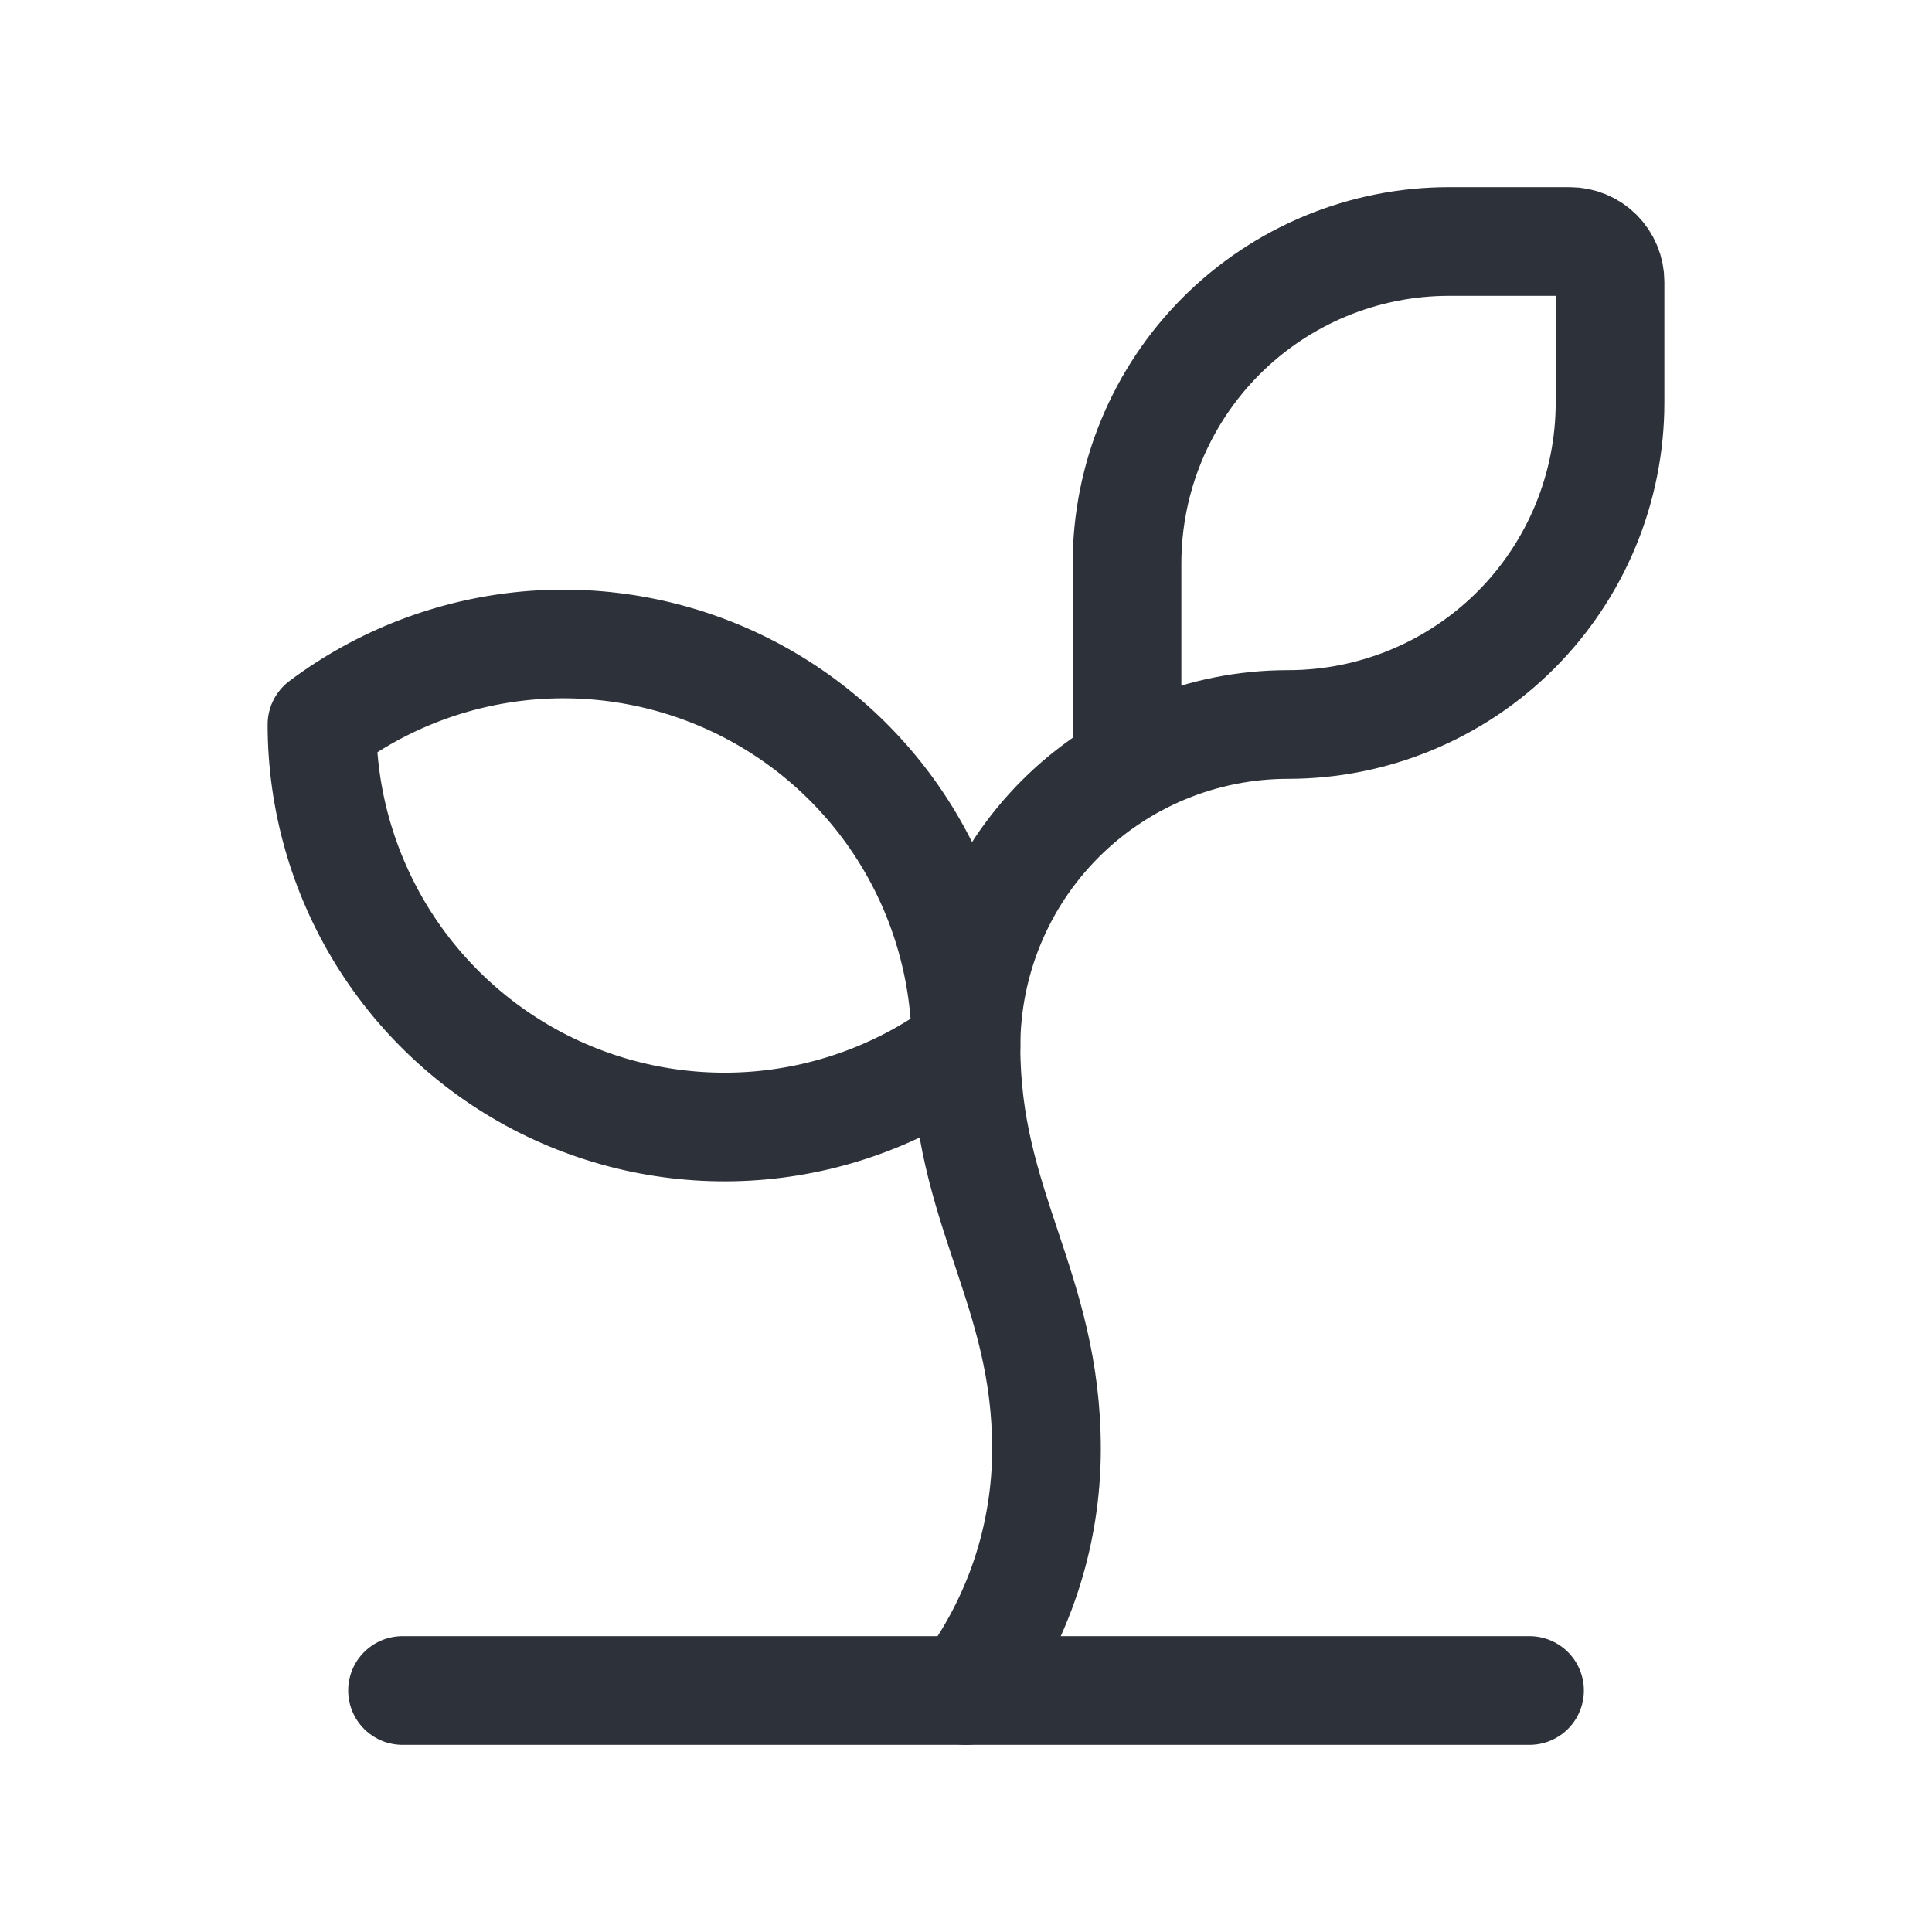 <svg width="32" height="32" viewBox="0 0 32 32" fill="none" xmlns="http://www.w3.org/2000/svg">
<path d="M18.667 12.715V9.333C18.667 7.919 19.229 6.562 20.229 5.562C21.229 4.562 22.585 4 24 4H26C26.177 4 26.346 4.07 26.471 4.195C26.596 4.32 26.667 4.49 26.667 4.667V6.667C26.667 8.081 26.105 9.438 25.105 10.438C24.104 11.438 22.748 12 21.333 12C19.919 12 18.562 12.562 17.562 13.562C16.562 14.562 16 15.919 16 17.333C16 20 17.333 21.333 17.333 24C17.333 25.442 16.866 26.846 16 28" stroke="#2D3139" stroke-width="1.8" stroke-linecap="round" stroke-linejoin="round"/>
<path d="M5.333 12C6.323 11.257 7.501 10.805 8.734 10.693C9.967 10.582 11.207 10.817 12.314 11.37C13.422 11.924 14.353 12.775 15.004 13.828C15.655 14.882 16 16.095 16 17.333C15.009 18.076 13.832 18.528 12.598 18.64C11.365 18.751 10.126 18.516 9.018 17.963C7.911 17.409 6.98 16.558 6.329 15.505C5.678 14.451 5.333 13.238 5.333 12Z" stroke="#2D3139" stroke-width="1.8" stroke-linecap="round" stroke-linejoin="round"/>
<path d="M6.667 28H25.334" stroke="#2D3139" stroke-width="1.8" stroke-linecap="round" stroke-linejoin="round"/>
</svg>
